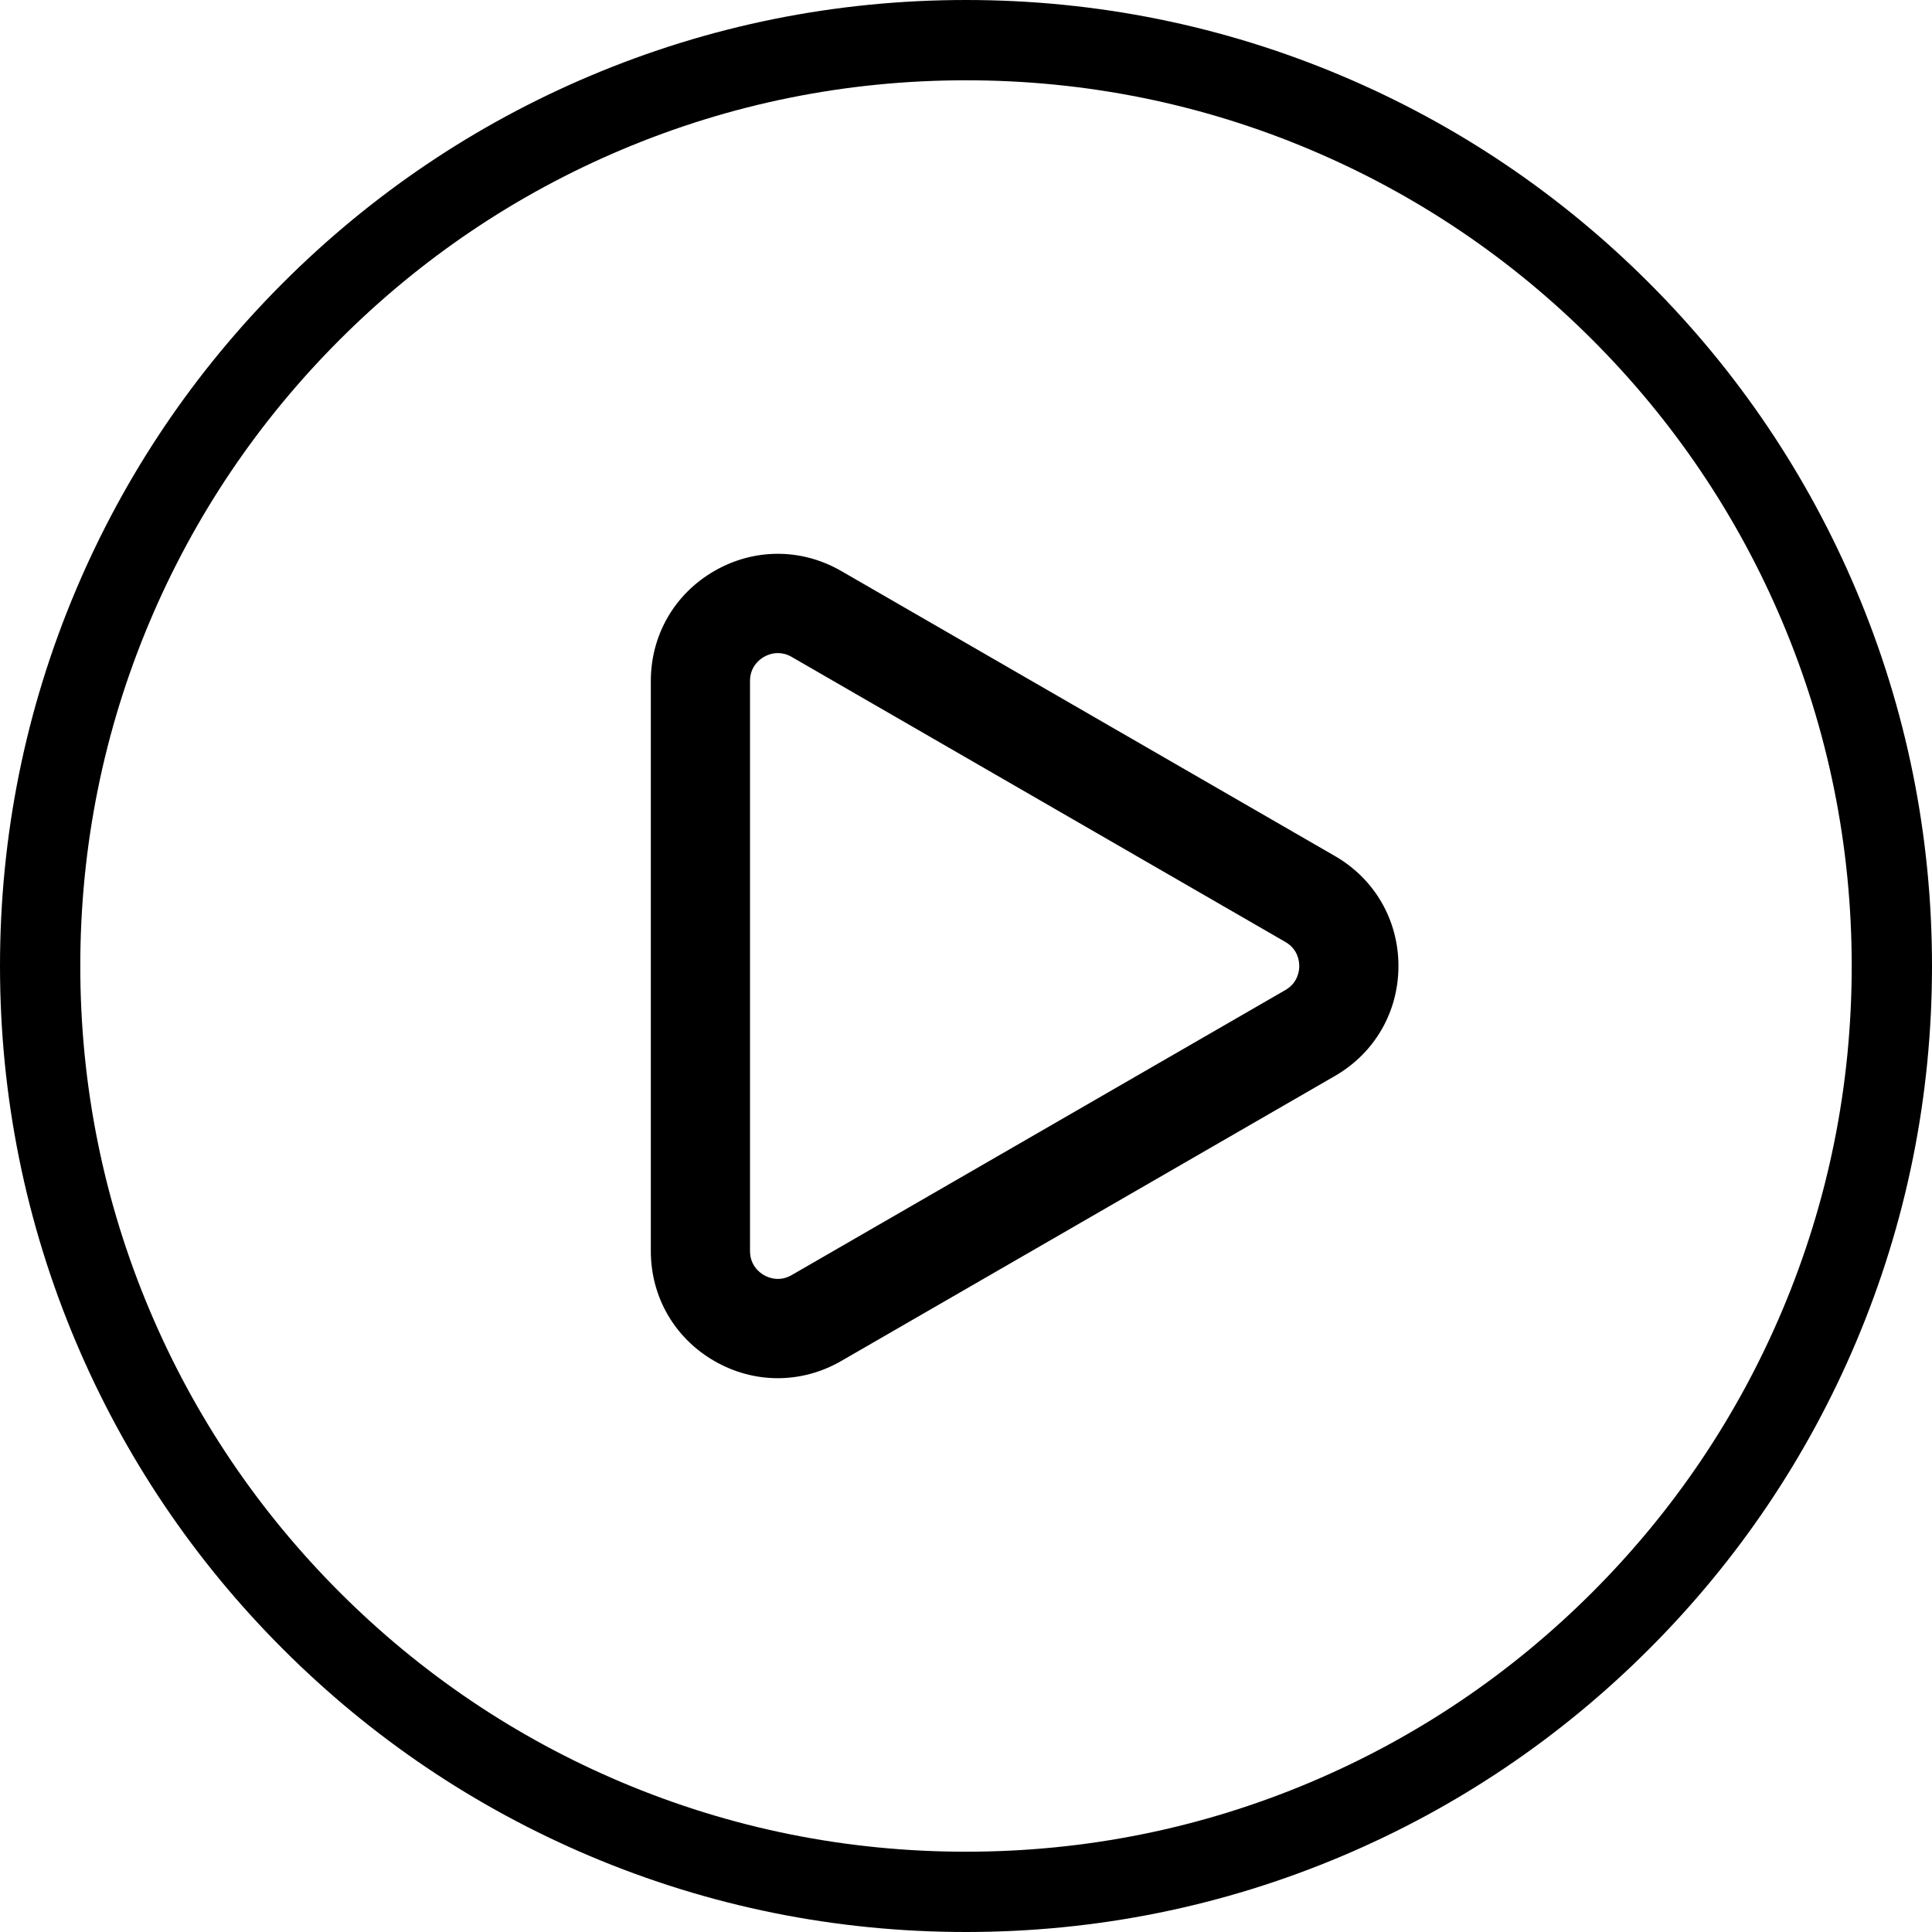 <?xml version="1.0" encoding="UTF-8"?><svg width="2048" height="2048" viewBox="0 0 2048 2048" xmlns="http://www.w3.org/2000/svg"><title>StartPaused</title><path d="M1889.124 1389.444c-47.286 111.798-114.99 212.211-201.229 298.452-86.24 86.238-186.653 153.942-298.45 201.228-115.724 48.947-238.678 73.765-365.445 73.765-126.768 0-249.721-24.818-365.445-73.765-111.797-47.286-212.21-114.99-298.45-201.228-86.24-86.24-153.943-186.654-201.23-298.452-48.947-115.723-73.764-238.676-73.764-365.444 0-126.768 24.817-249.721 73.764-365.445 47.287-111.797 114.99-212.21 201.23-298.45 86.24-86.24 186.653-153.942 298.45-201.229C774.279 109.928 897.232 85.111 1024 85.111c126.767 0 249.721 24.817 365.444 73.765 111.798 47.287 212.21 114.99 298.451 201.229 86.24 86.24 153.943 186.653 201.229 298.45 48.947 115.724 73.765 238.677 73.765 365.445s-24.818 249.721-73.765 365.444M1023.999 0c138.22 0 272.33 27.08 398.6 80.49 121.943 51.576 231.449 125.404 325.479 219.432 94.027 94.03 167.856 203.535 219.433 325.477C2020.92 751.671 2048 885.78 2048 1024c0 138.22-27.08 272.33-80.489 398.6-51.577 121.944-125.406 231.45-219.433 325.479-94.03 94.028-203.536 167.857-325.478 219.433C1296.329 2020.92 1162.22 2048 1024 2048c-138.22 0-272.329-27.08-398.6-80.489-121.943-51.576-231.449-125.405-325.478-219.433-94.028-94.03-167.857-203.535-219.434-325.478C27.08 1296.329 0 1162.22 0 1024 0 885.78 27.08 751.67 80.488 625.4c51.577-121.943 125.406-231.448 219.434-325.478C393.952 205.894 503.457 132.066 625.4 80.49 751.671 27.08 885.78 0 1024 0zM757.192 605.296c-42.13 24.324-67.283 67.89-67.283 116.539v604.33c0 48.649 25.152 92.215 67.282 116.538 21.069 12.164 44.172 18.244 67.284 18.244 23.106 0 46.22-6.082 67.284-18.243l523.366-302.165c42.13-24.324 67.283-67.89 67.283-116.538 0-48.649-25.152-92.214-67.283-116.54L891.76 605.297c-42.13-24.325-92.436-24.324-134.567 0zm67.431 87.002c4.385 0 9.357 1.041 14.567 4.05l523.366 302.165c13.139 7.585 14.682 20.105 14.714 25.32v.168c0 5.108-1.433 17.818-14.714 25.485v.001L839.19 1351.652c-13.28 7.67-25.005 2.555-29.43 0-4.424-2.554-14.714-10.15-14.714-25.487v-604.33c0-15.335 10.29-22.933 14.715-25.488 2.688-1.552 8.072-4.049 14.862-4.049z" fill="#000" fill-rule="evenodd"/></svg>